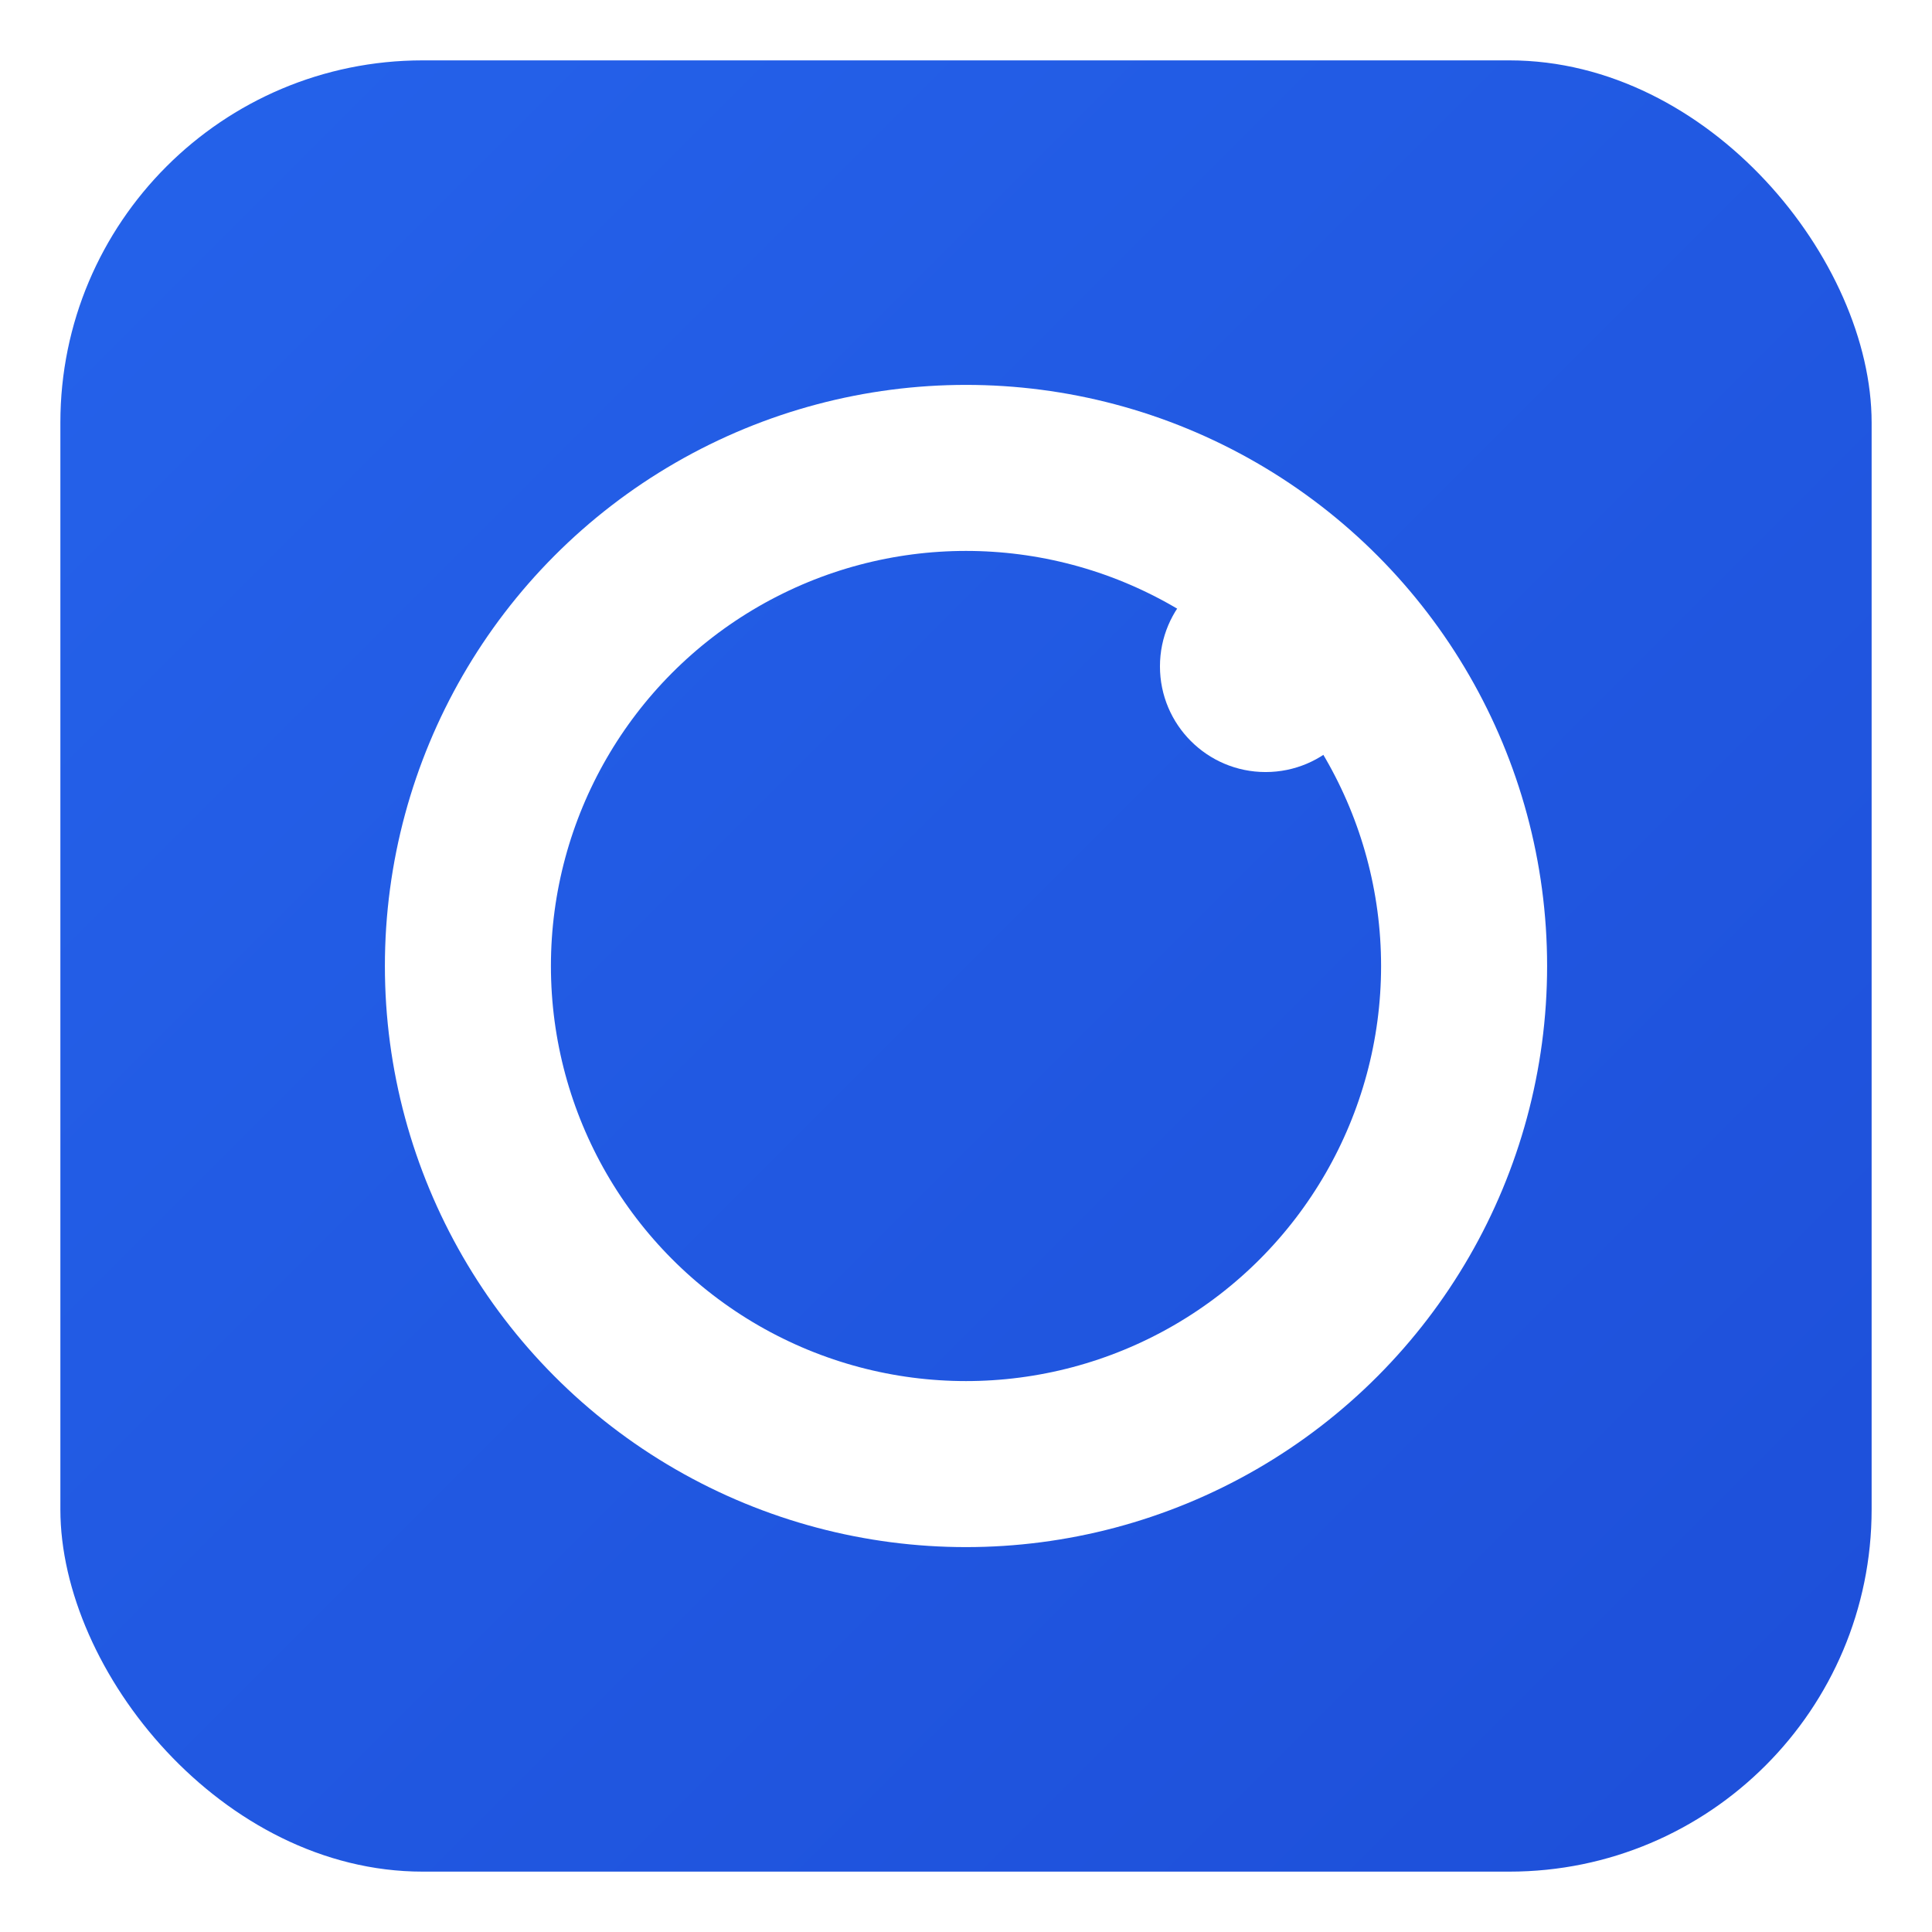 <?xml version="1.0" encoding="UTF-8"?>
<svg
  width="512"
  height="512"
  viewBox="0 0 512 512"
  fill="none"
  xmlns="http://www.w3.org/2000/svg"
  role="img"
  aria-label="опора logo"
>
  <desc>Minimal app logo for опора (rounded blue tile with abstract O/brain mark)</desc>

  <defs>
    <linearGradient id="bgGradient" x1="0" y1="0" x2="512" y2="512" gradientUnits="userSpaceOnUse">
      <stop offset="0" stop-color="#2563EB"/>
      <stop offset="1" stop-color="#1D4ED8"/>
    </linearGradient>

    <filter id="softShadow" x="-20%" y="-20%" width="140%" height="140%" color-interpolation-filters="sRGB">
      <feDropShadow dx="0" dy="8" stdDeviation="16" flood-color="#0B1F4B" flood-opacity="0.25"/>
    </filter>

    <filter id="innerGlow" x="-50%" y="-50%" width="200%" height="200%">
      <feGaussianBlur in="SourceGraphic" stdDeviation="1.2" result="blur"/>
      <feComposite in="SourceGraphic" in2="blur" operator="over"/>
    </filter>
  </defs>

  <!-- Rounded tile background -->
  <rect
    x="16"
    y="16"
    width="480"
    height="480"
    rx="96"
    fill="url(#bgGradient)"
  />

  <!-- Abstract O mark (ring) -->
  <circle
    cx="256"
    cy="256"
    r="132"
    fill="none"
    stroke="#FFFFFF"
    stroke-width="44"
    stroke-linecap="round"
    filter="url(#innerGlow)"
  />

  <!-- Accent dot (suggests focus/insight) -->
  <!-- Positioned roughly at 45° inside the ring -->
  <circle
    cx="335.4"
    cy="176.6"
    r="28"
    fill="#FFFFFF"
    filter="url(#softShadow)"
  />
</svg>
